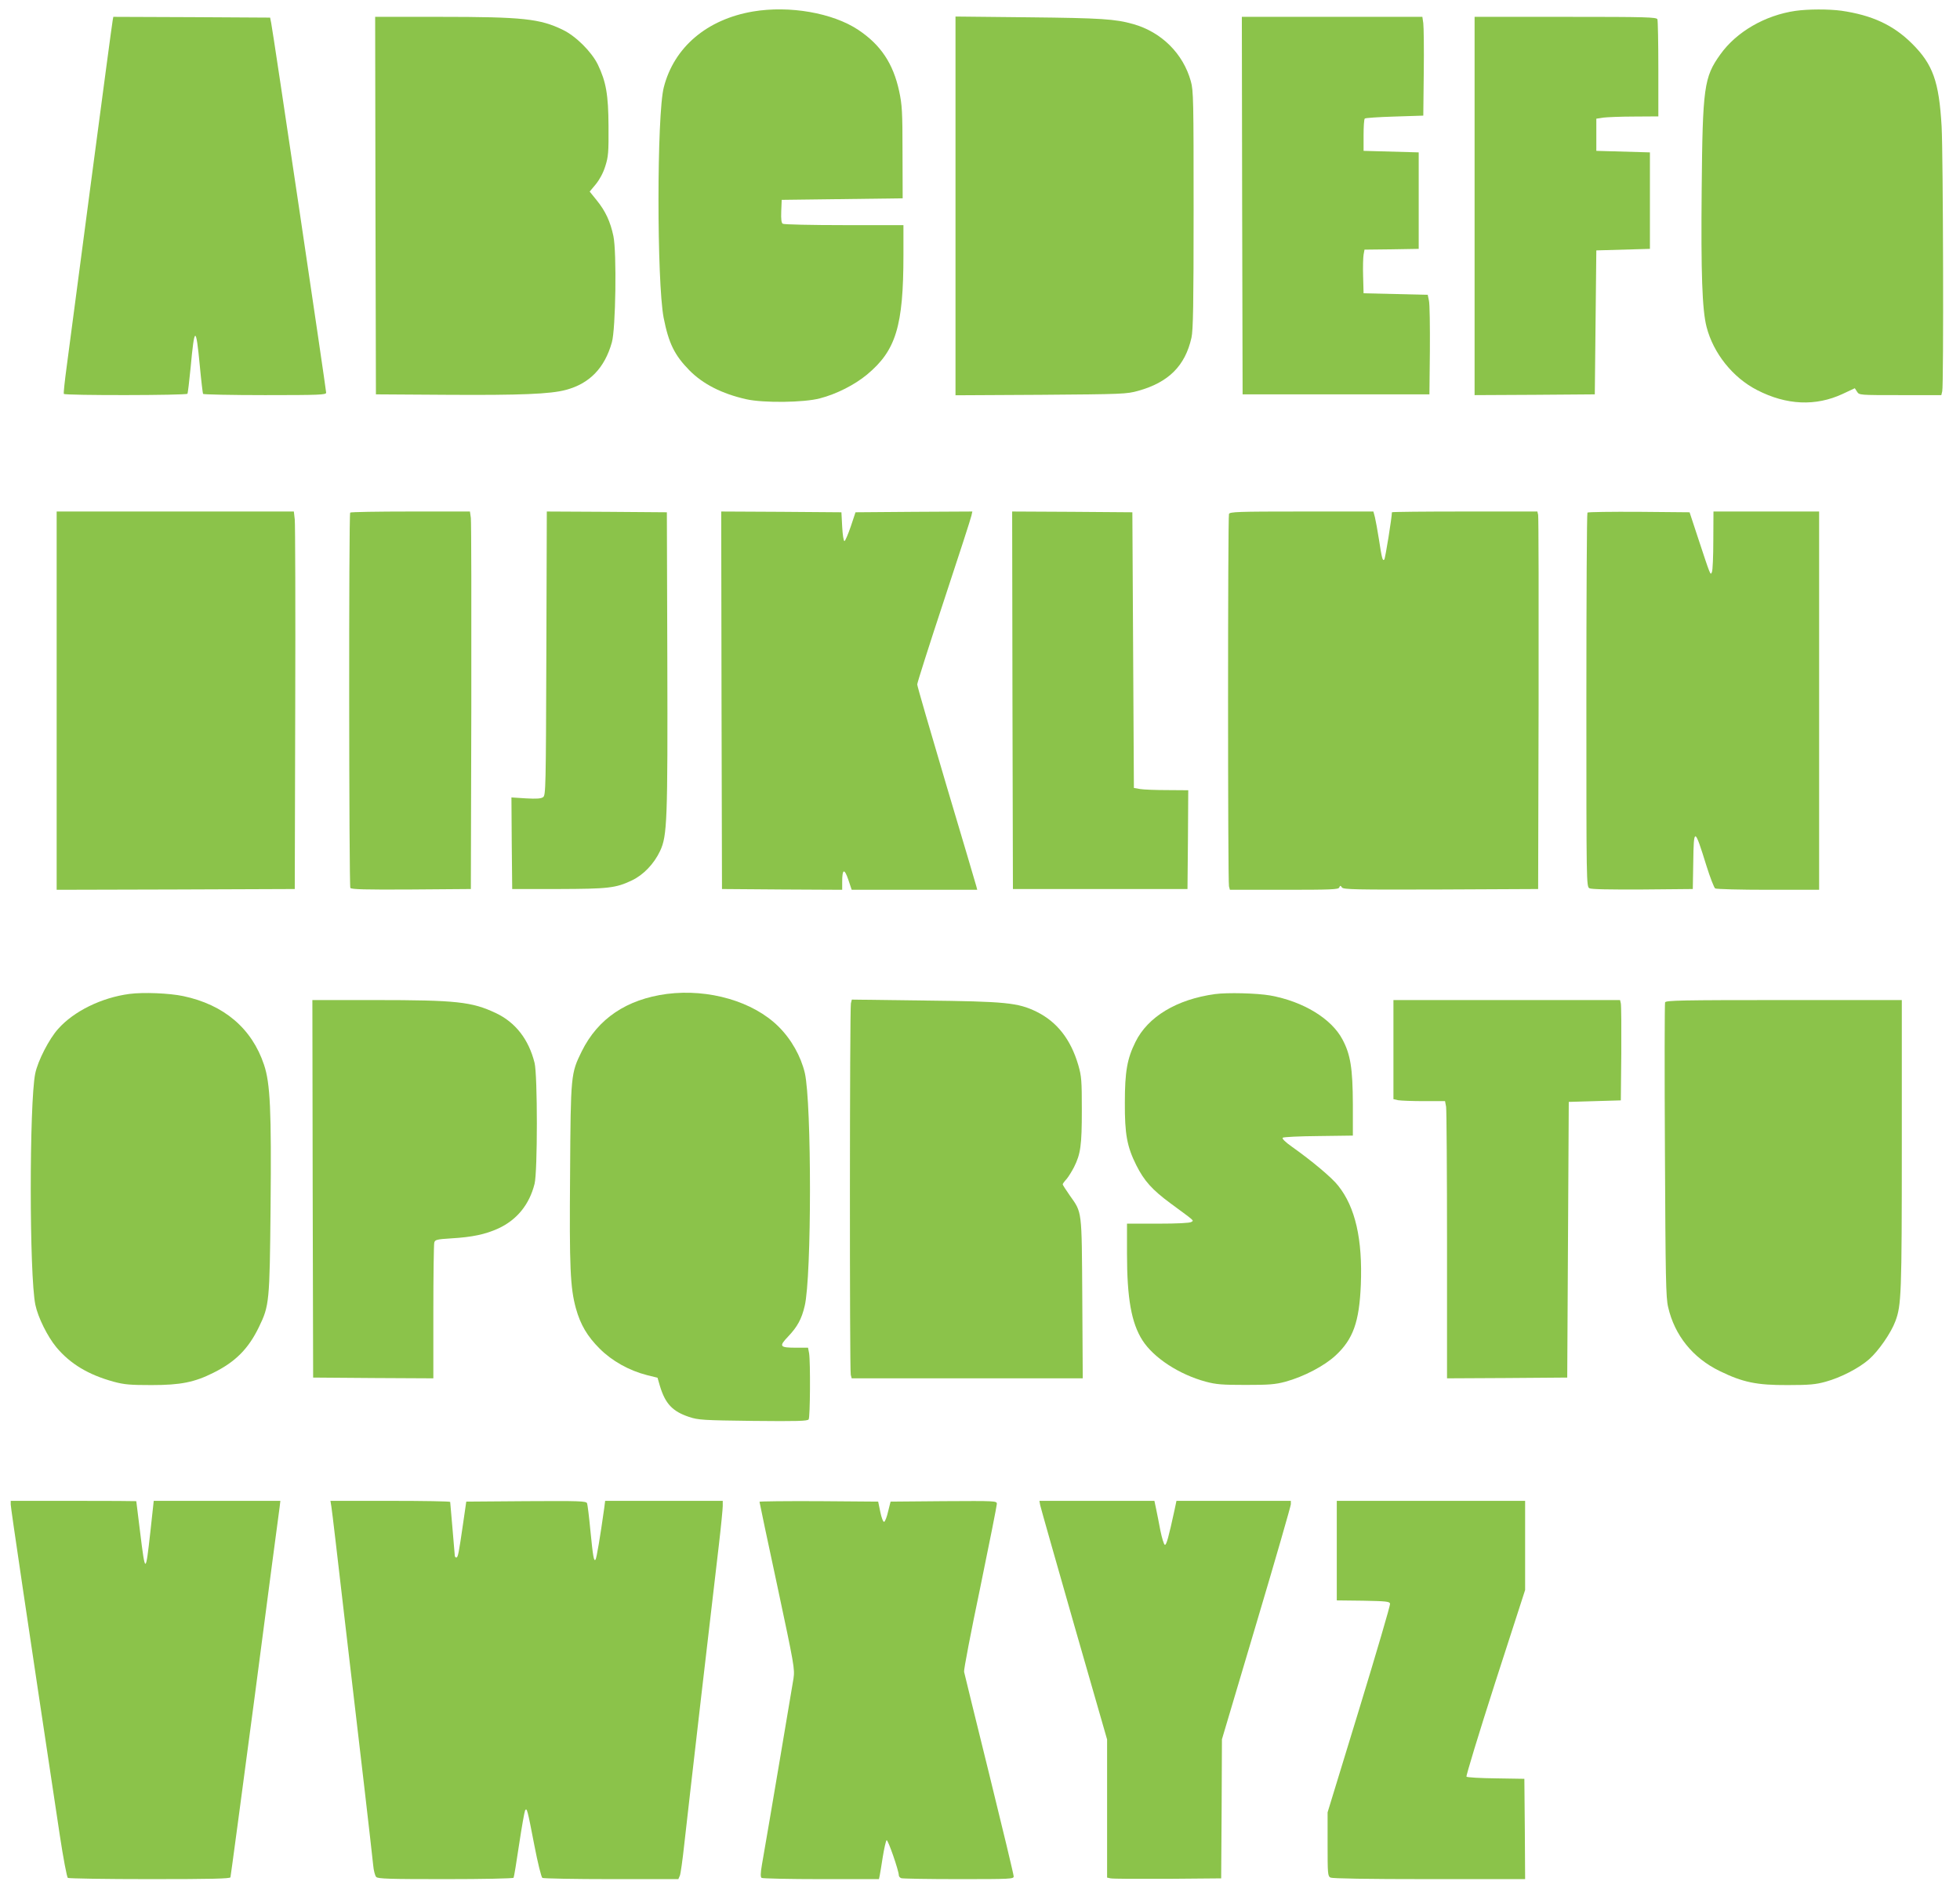 <?xml version="1.0" standalone="no"?>
<!DOCTYPE svg PUBLIC "-//W3C//DTD SVG 20010904//EN"
 "http://www.w3.org/TR/2001/REC-SVG-20010904/DTD/svg10.dtd">
<svg version="1.0" xmlns="http://www.w3.org/2000/svg"
 width="1280pt" height="1238pt" viewBox="0 0 1280 1238"
 preserveAspectRatio="xMidYMid meet">
<g transform="translate(0,1238) scale(0.1,-0.1)"
fill="#8bc34a" stroke="none">
<path d="M4918 12305 c-301 -51 -516 -233 -583 -495 -46 -177 -46 -1270 -1
-1505 33 -167 71 -244 168 -343 89 -90 212 -153 372 -189 112 -25 377 -22 481
6 108 28 226 88 307 155 189 157 238 316 238 782 l0 194 -387 0 c-214 0 -394
4 -401 9 -9 5 -12 29 -10 82 l3 74 395 5 395 5 -1 300 c0 267 -3 311 -22 400
-39 180 -120 302 -267 400 -167 111 -449 160 -687 120z"/>
<path d="M11725 12309 c-199 -29 -385 -137 -490 -284 -107 -149 -116 -214
-122 -885 -5 -544 3 -783 32 -895 44 -171 171 -331 330 -412 192 -99 383 -107
559 -25 l79 37 15 -23 c14 -22 16 -22 282 -22 l268 0 6 25 c10 39 6 1542 -4
1729 -17 295 -57 406 -194 542 -122 121 -261 185 -461 214 -83 11 -216 11
-300 -1z"/>
<path d="M736 12248 c-3 -13 -66 -486 -141 -1053 -75 -566 -146 -1109 -159
-1205 -13 -96 -22 -178 -19 -182 6 -11 801 -10 807 1 3 4 12 82 21 172 25 273
35 274 60 9 9 -96 19 -178 21 -182 3 -4 185 -8 405 -8 357 0 399 2 399 16 0
19 -348 2365 -359 2414 l-7 35 -512 3 -512 2 -4 -22z"/>
<path d="M2452 11038 l3 -1233 470 -3 c470 -3 671 5 770 32 155 41 254 143
301 311 25 88 32 587 10 693 -20 95 -52 164 -109 234 l-46 57 40 48 c25 31 48
73 62 118 20 63 22 90 21 260 -1 208 -16 291 -70 404 -41 83 -143 185 -228
226 -150 73 -261 85 -806 85 l-420 0 2 -1232z"/>
<path d="M6240 11035 l0 -1236 558 3 c534 4 560 5 635 26 198 55 307 163 348
347 11 48 14 218 14 835 0 710 -1 780 -18 839 -50 181 -192 322 -377 374 -117
33 -209 39 -682 44 l-478 5 0 -1237z"/>
<path d="M8112 11038 l3 -1233 610 0 610 0 3 286 c1 157 -1 304 -6 325 l-8 39
-209 5 -210 5 -3 110 c-2 61 0 125 3 142 l6 33 177 2 177 3 0 315 0 315 -180
5 -180 5 0 102 c0 56 3 105 8 109 4 4 92 10 195 13 l187 6 3 280 c2 154 0 299
-3 323 l-6 42 -590 0 -589 0 2 -1232z"/>
<path d="M9630 11035 l0 -1235 393 2 392 3 5 470 5 470 175 5 175 5 0 315 0
315 -175 5 -175 5 0 105 0 105 45 7 c25 3 116 7 203 7 l157 1 0 309 c0 170 -3
316 -6 325 -6 14 -68 16 -600 16 l-594 0 0 -1235z"/>
<path d="M370 7805 l0 -1235 778 2 777 3 3 1180 c2 649 0 1204 -3 1233 l-6 52
-775 0 -774 0 0 -1235z"/>
<path d="M2287 9033 c-10 -9 -8 -2435 1 -2451 7 -9 93 -12 398 -10 l389 3 3
1190 c1 655 0 1209 -3 1233 l-6 42 -388 0 c-213 0 -391 -3 -394 -7z"/>
<path d="M3568 8114 c-3 -883 -4 -926 -21 -939 -14 -10 -43 -12 -113 -8 l-94
6 2 -299 3 -299 300 0 c327 1 376 6 481 56 76 36 145 108 185 193 46 99 50
191 47 1256 l-3 955 -392 3 -392 2 -3 -926z"/>
<path d="M4712 7808 l3 -1233 393 -3 392 -2 0 52 c0 85 14 90 40 14 l22 -66
410 0 410 0 -6 23 c-3 12 -91 309 -196 661 -104 351 -190 646 -190 657 0 10
78 256 174 546 96 290 177 540 180 556 l6 27 -381 -2 -382 -3 -31 -93 c-18
-52 -36 -94 -41 -95 -6 -1 -12 40 -15 93 l-5 95 -393 3 -392 2 2 -1232z"/>
<path d="M6612 7808 l3 -1233 570 0 570 0 3 323 2 322 -137 1 c-76 0 -156 3
-178 7 l-40 7 -5 900 -5 900 -393 3 -392 2 2 -1232z"/>
<path d="M8026 9024 c-8 -20 -8 -2402 0 -2431 l6 -23 354 0 c309 0 355 2 360
15 6 14 8 14 18 0 10 -13 84 -15 646 -13 l635 3 3 1210 c1 666 0 1220 -3 1233
l-5 22 -475 0 c-261 0 -475 -2 -475 -5 0 -32 -43 -302 -50 -309 -11 -11 -16
10 -35 134 -9 58 -21 122 -26 143 l-10 37 -468 0 c-418 0 -470 -2 -475 -16z"/>
<path d="M10367 9033 c-4 -3 -7 -554 -7 -1224 0 -1200 0 -1218 20 -1229 12 -7
132 -9 347 -8 l328 3 3 173 c3 232 8 231 86 -21 24 -77 50 -143 57 -148 8 -5
164 -9 347 -9 l332 0 0 1235 0 1235 -345 0 -345 0 -1 -187 c0 -104 -4 -197 -9
-208 -10 -24 -8 -28 -90 220 l-56 170 -330 3 c-182 1 -333 -1 -337 -5z"/>
<path d="M845 5890 c-181 -24 -362 -112 -465 -228 -59 -65 -133 -209 -150
-292 -39 -193 -39 -1320 1 -1510 17 -82 79 -207 137 -277 91 -109 210 -180
374 -225 70 -19 109 -22 248 -22 189 0 280 18 405 81 143 71 228 157 296 298
68 140 70 163 76 781 6 635 -2 811 -43 932 -79 237 -262 392 -528 448 -90 19
-260 26 -351 14z"/>
<path d="M4355 5890 c-263 -35 -450 -161 -556 -375 -71 -145 -72 -150 -76
-800 -5 -612 1 -743 38 -878 30 -108 75 -183 155 -263 81 -81 192 -143 309
-173 l69 -17 16 -55 c35 -115 82 -165 190 -201 60 -20 91 -22 419 -26 289 -3
355 -1 362 10 10 15 12 374 3 431 l-7 37 -76 0 c-110 0 -116 8 -54 73 60 63
88 114 108 199 46 189 46 1325 1 1522 -26 109 -88 220 -172 303 -165 164 -455
248 -729 213z"/>
<path d="M7935 5889 c-250 -34 -439 -148 -520 -313 -54 -109 -69 -193 -69
-396 -1 -206 14 -287 75 -409 51 -101 102 -159 224 -249 163 -120 152 -110
135 -121 -9 -7 -95 -11 -217 -11 l-203 0 0 -196 c0 -293 29 -453 101 -566 74
-115 240 -223 414 -270 68 -18 107 -21 260 -21 153 0 192 3 260 21 120 33 254
103 328 172 114 106 154 219 164 460 12 299 -36 508 -148 648 -40 52 -173 163
-303 255 -41 29 -65 52 -59 58 5 5 110 10 233 11 l225 3 0 205 c-1 233 -15
324 -68 423 -72 136 -256 248 -472 287 -87 15 -279 20 -360 9z"/>
<path d="M2042 4618 l3 -1233 393 -3 392 -2 0 432 c0 238 3 442 6 454 5 19 15
22 112 28 136 8 221 26 305 64 122 56 204 156 238 292 20 78 20 711 0 790 -38
153 -125 265 -253 325 -156 74 -257 85 -791 85 l-407 0 2 -1232z"/>
<path d="M5557 5829 c-8 -31 -9 -2396 -1 -2426 l6 -23 755 0 754 0 -3 523 c-4
587 0 555 -83 673 -25 36 -45 67 -45 71 0 3 11 19 26 35 14 17 35 52 48 77 43
86 51 142 51 371 0 195 -2 222 -23 295 -49 168 -139 283 -273 349 -121 59
-200 67 -740 73 l-466 6 -6 -24z"/>
<path d="M9100 5526 l0 -323 31 -7 c17 -3 93 -6 169 -6 l137 0 7 -37 c3 -21 6
-428 6 -906 l0 -867 393 2 392 3 5 900 5 900 170 5 170 5 3 305 c1 168 0 315
-3 328 l-5 22 -740 0 -740 0 0 -324z"/>
<path d="M10874 5835 c-3 -8 -4 -443 -1 -967 4 -832 6 -962 21 -1023 42 -184
161 -332 336 -417 151 -74 242 -93 445 -92 142 0 183 4 248 22 98 27 217 88
284 147 61 54 143 172 171 248 39 104 42 175 42 1153 l0 944 -770 0 c-667 0
-771 -2 -776 -15z"/>
<path d="M70 2556 c0 -21 107 -743 320 -2156 23 -153 47 -278 53 -282 7 -4
247 -8 535 -8 409 0 524 3 527 12 2 7 74 544 160 1193 85 649 157 1199 161
1223 l5 42 -413 0 -414 0 -22 -202 c-31 -278 -33 -278 -67 -2 -14 110 -25 200
-25 202 0 1 -184 2 -410 2 l-410 0 0 -24z"/>
<path d="M2164 2543 c4 -21 42 -348 86 -728 44 -379 103 -883 131 -1120 27
-237 53 -458 56 -493 3 -35 12 -70 20 -78 12 -12 88 -14 453 -14 241 0 441 4
444 9 3 5 19 102 36 217 17 114 35 214 39 222 12 21 15 9 61 -229 22 -114 45
-206 52 -211 7 -4 210 -8 451 -8 l437 0 10 23 c5 12 18 105 29 207 11 102 61
534 110 960 50 426 102 874 116 995 14 120 25 234 25 252 l0 33 -384 0 -384 0
-6 -47 c-26 -186 -50 -329 -57 -337 -11 -12 -16 16 -34 196 -8 86 -18 164 -21
172 -6 15 -48 16 -398 14 l-391 -3 -21 -145 c-28 -193 -33 -220 -44 -220 -6 0
-10 6 -10 13 0 6 -7 86 -15 177 -8 91 -15 168 -15 173 0 4 -176 7 -391 7
l-391 0 6 -37z"/>
<path d="M4960 2574 c0 -4 52 -251 116 -548 111 -521 115 -543 106 -606 -9
-55 -161 -959 -206 -1215 -10 -58 -10 -82 -2 -87 6 -4 181 -8 388 -8 l378 0 5
23 c2 12 12 67 20 122 9 55 20 104 25 109 8 8 80 -199 80 -230 0 -6 7 -15 16
-18 9 -3 177 -6 375 -6 343 0 359 1 359 18 0 11 -72 311 -160 668 -88 357
-162 657 -164 668 -3 10 44 257 105 547 60 291 109 538 109 549 0 20 -6 20
-347 18 l-347 -3 -16 -64 c-8 -36 -20 -66 -26 -68 -6 -2 -17 25 -25 64 l-14
68 -387 3 c-214 1 -388 -1 -388 -4z"/>
<path d="M6793 2552 c3 -15 103 -366 221 -779 l216 -751 0 -451 0 -451 23 -5
c12 -3 180 -4 372 -3 l350 3 3 454 2 454 225 757 c124 416 225 767 225 778 l0
22 -373 0 -374 0 -12 -57 c-39 -180 -54 -234 -64 -230 -6 2 -19 44 -29 93 -9
49 -22 113 -28 142 l-11 52 -376 0 -375 0 5 -28z"/>
<path d="M8730 2255 l0 -325 172 -2 c153 -3 173 -5 176 -20 2 -9 -89 -319
-202 -689 l-206 -673 0 -208 c0 -195 1 -208 19 -218 13 -6 233 -10 645 -10
l626 0 -2 328 -3 327 -185 3 c-101 1 -188 6 -193 11 -4 4 80 280 187 613 l196
606 0 291 0 291 -615 0 -615 0 0 -325z"/>
</g>
</svg>
